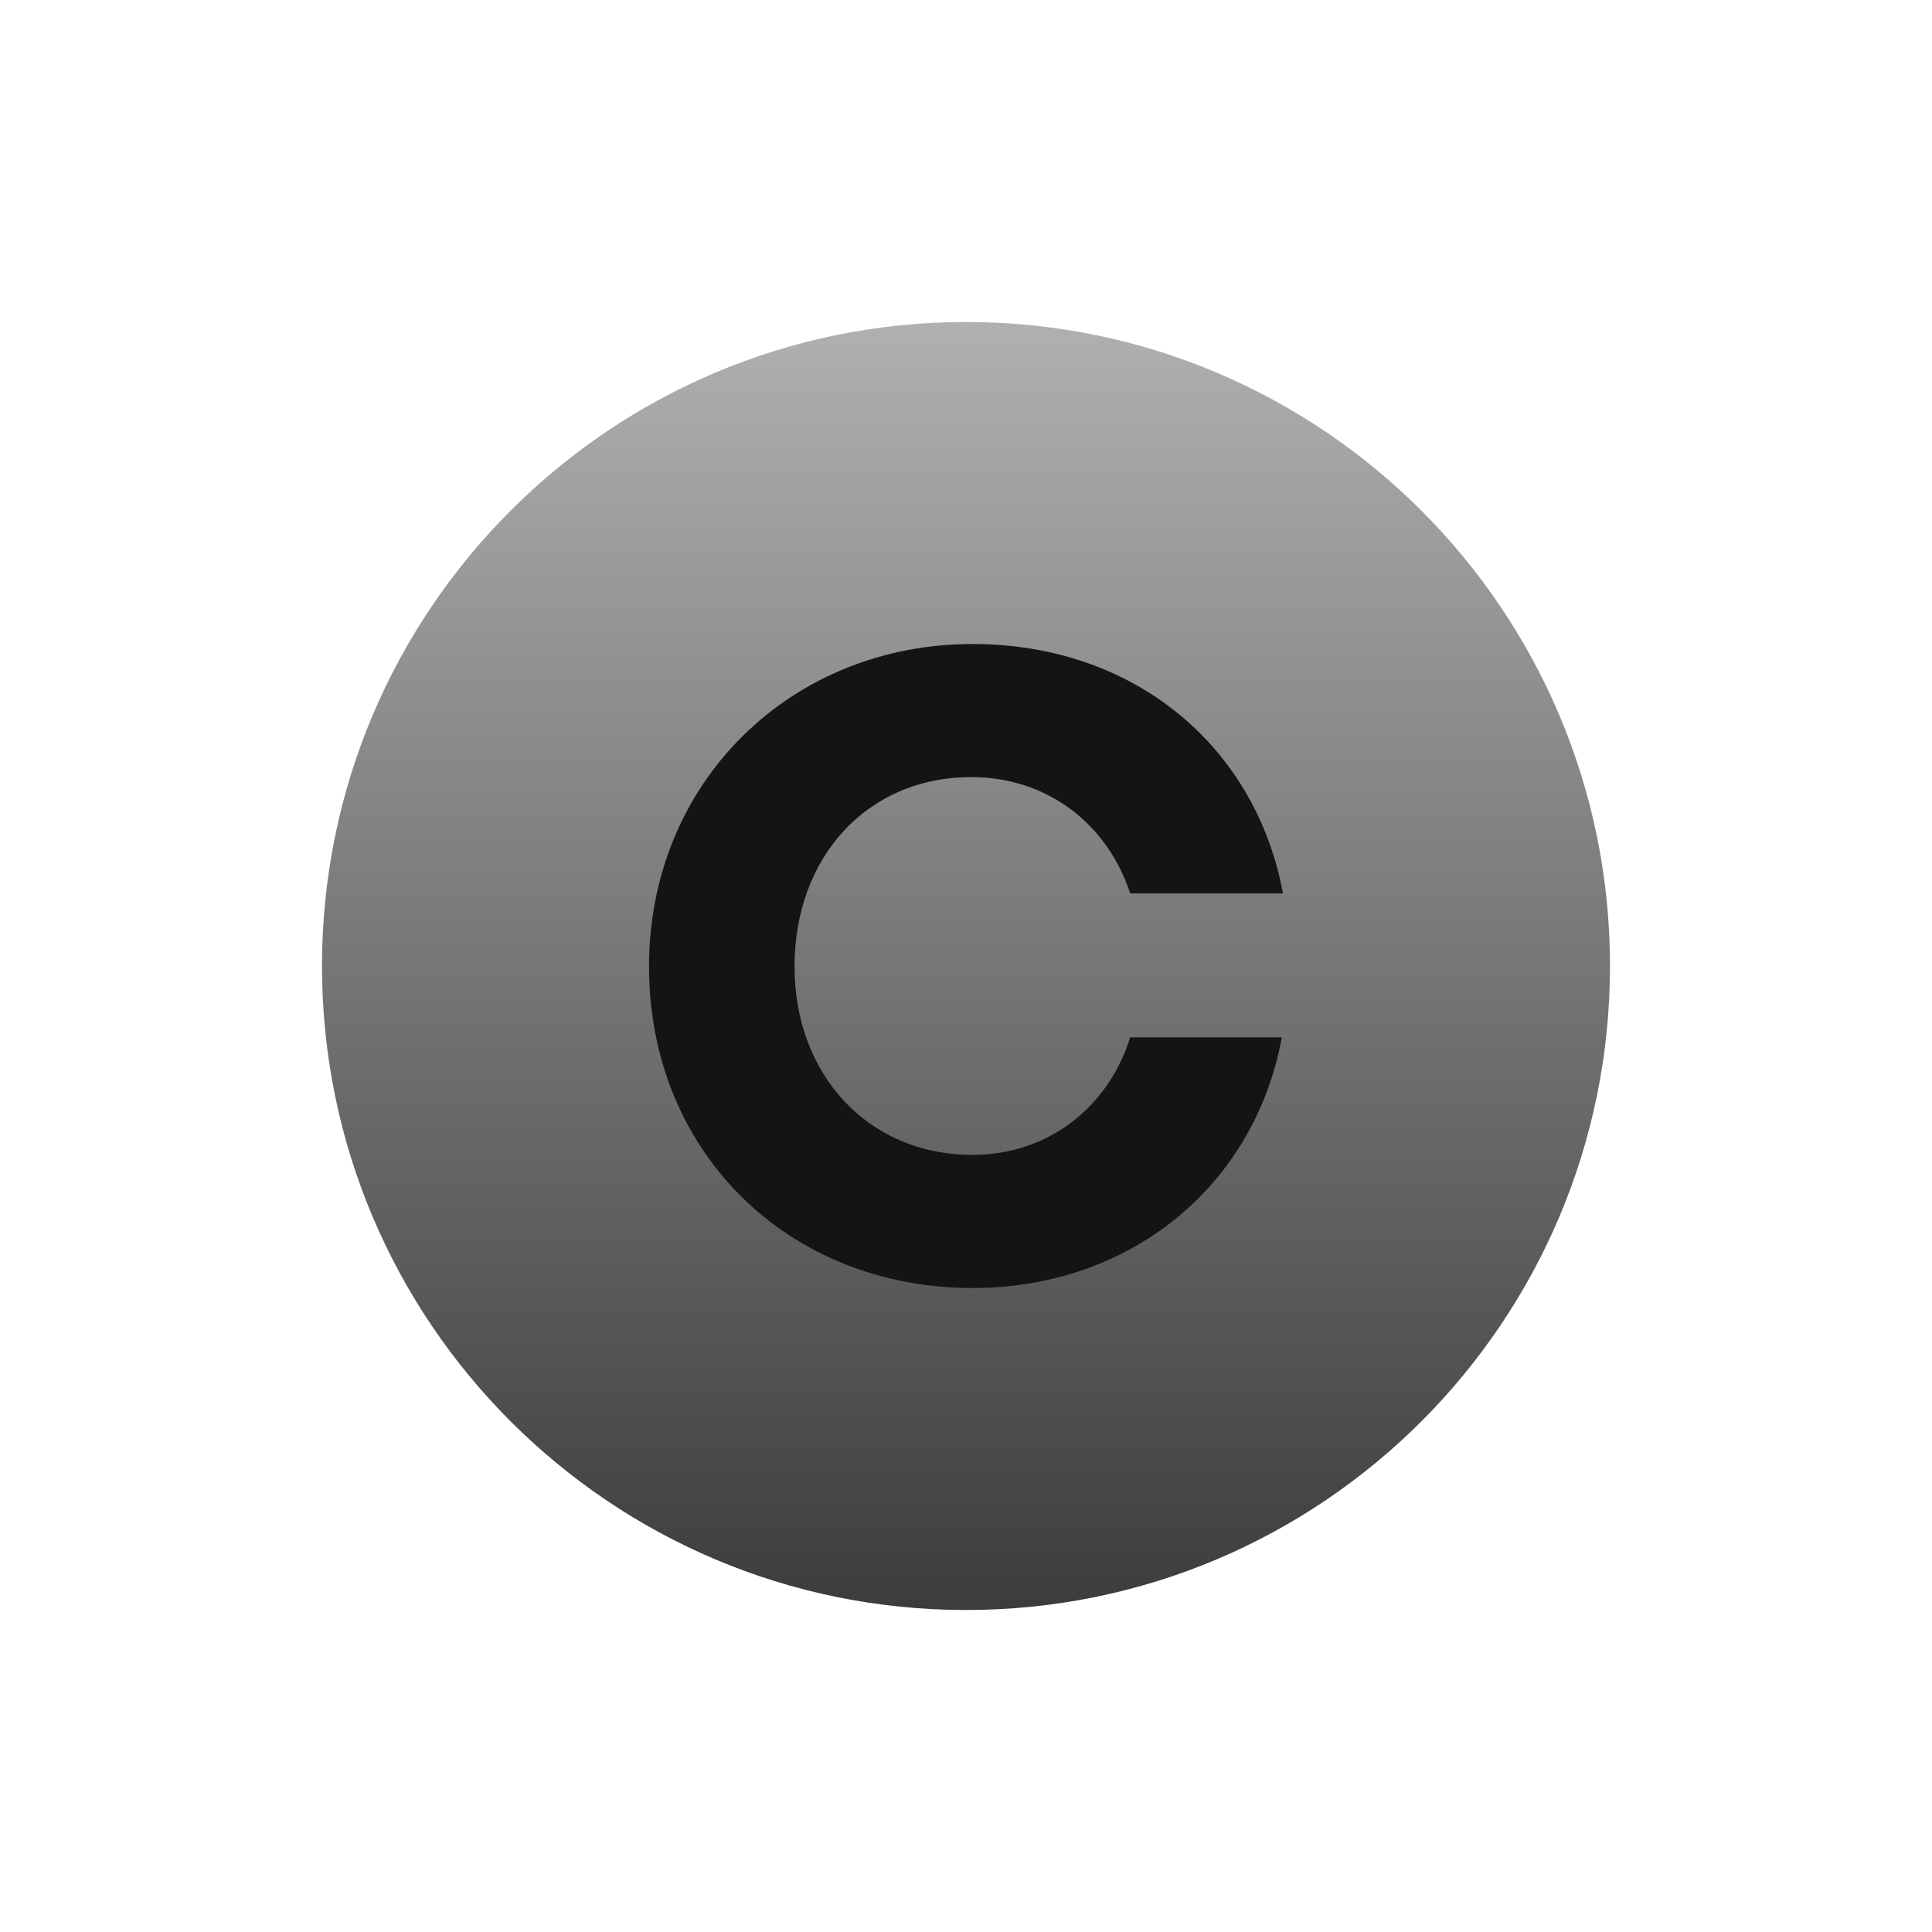 <svg width="120" height="120" viewBox="0 0 120 120" fill="none" xmlns="http://www.w3.org/2000/svg">
<path d="M60 100C82.091 100 100 82.091 100 60C100 37.909 82.091 20 60 20C37.909 20 20 37.909 20 60C20 82.091 37.909 100 60 100Z" fill="url(#paint0_linear_124_1697)"/>
<path d="M60.336 48.268C65.045 48.268 68.781 51.173 70.2 55.492H79.688C77.969 46.257 70.349 40 60.412 40C49.127 40 40.312 48.566 40.312 60.038C40.312 71.51 48.906 80 60.412 80C70.127 80 77.898 73.743 79.618 64.431H70.199C68.854 68.752 65.121 71.732 60.409 71.732C53.906 71.732 49.349 66.741 49.349 60.038C49.352 53.259 53.836 48.268 60.336 48.268Z" fill="#141414"/>
<defs>
<linearGradient id="paint0_linear_124_1697" x1="60" y1="20" x2="60" y2="100" gradientUnits="userSpaceOnUse">
<stop stop-color="#B0B0B0"/>
<stop offset="1" stop-color="#3C3C3C"/>
</linearGradient>
</defs>
</svg>
